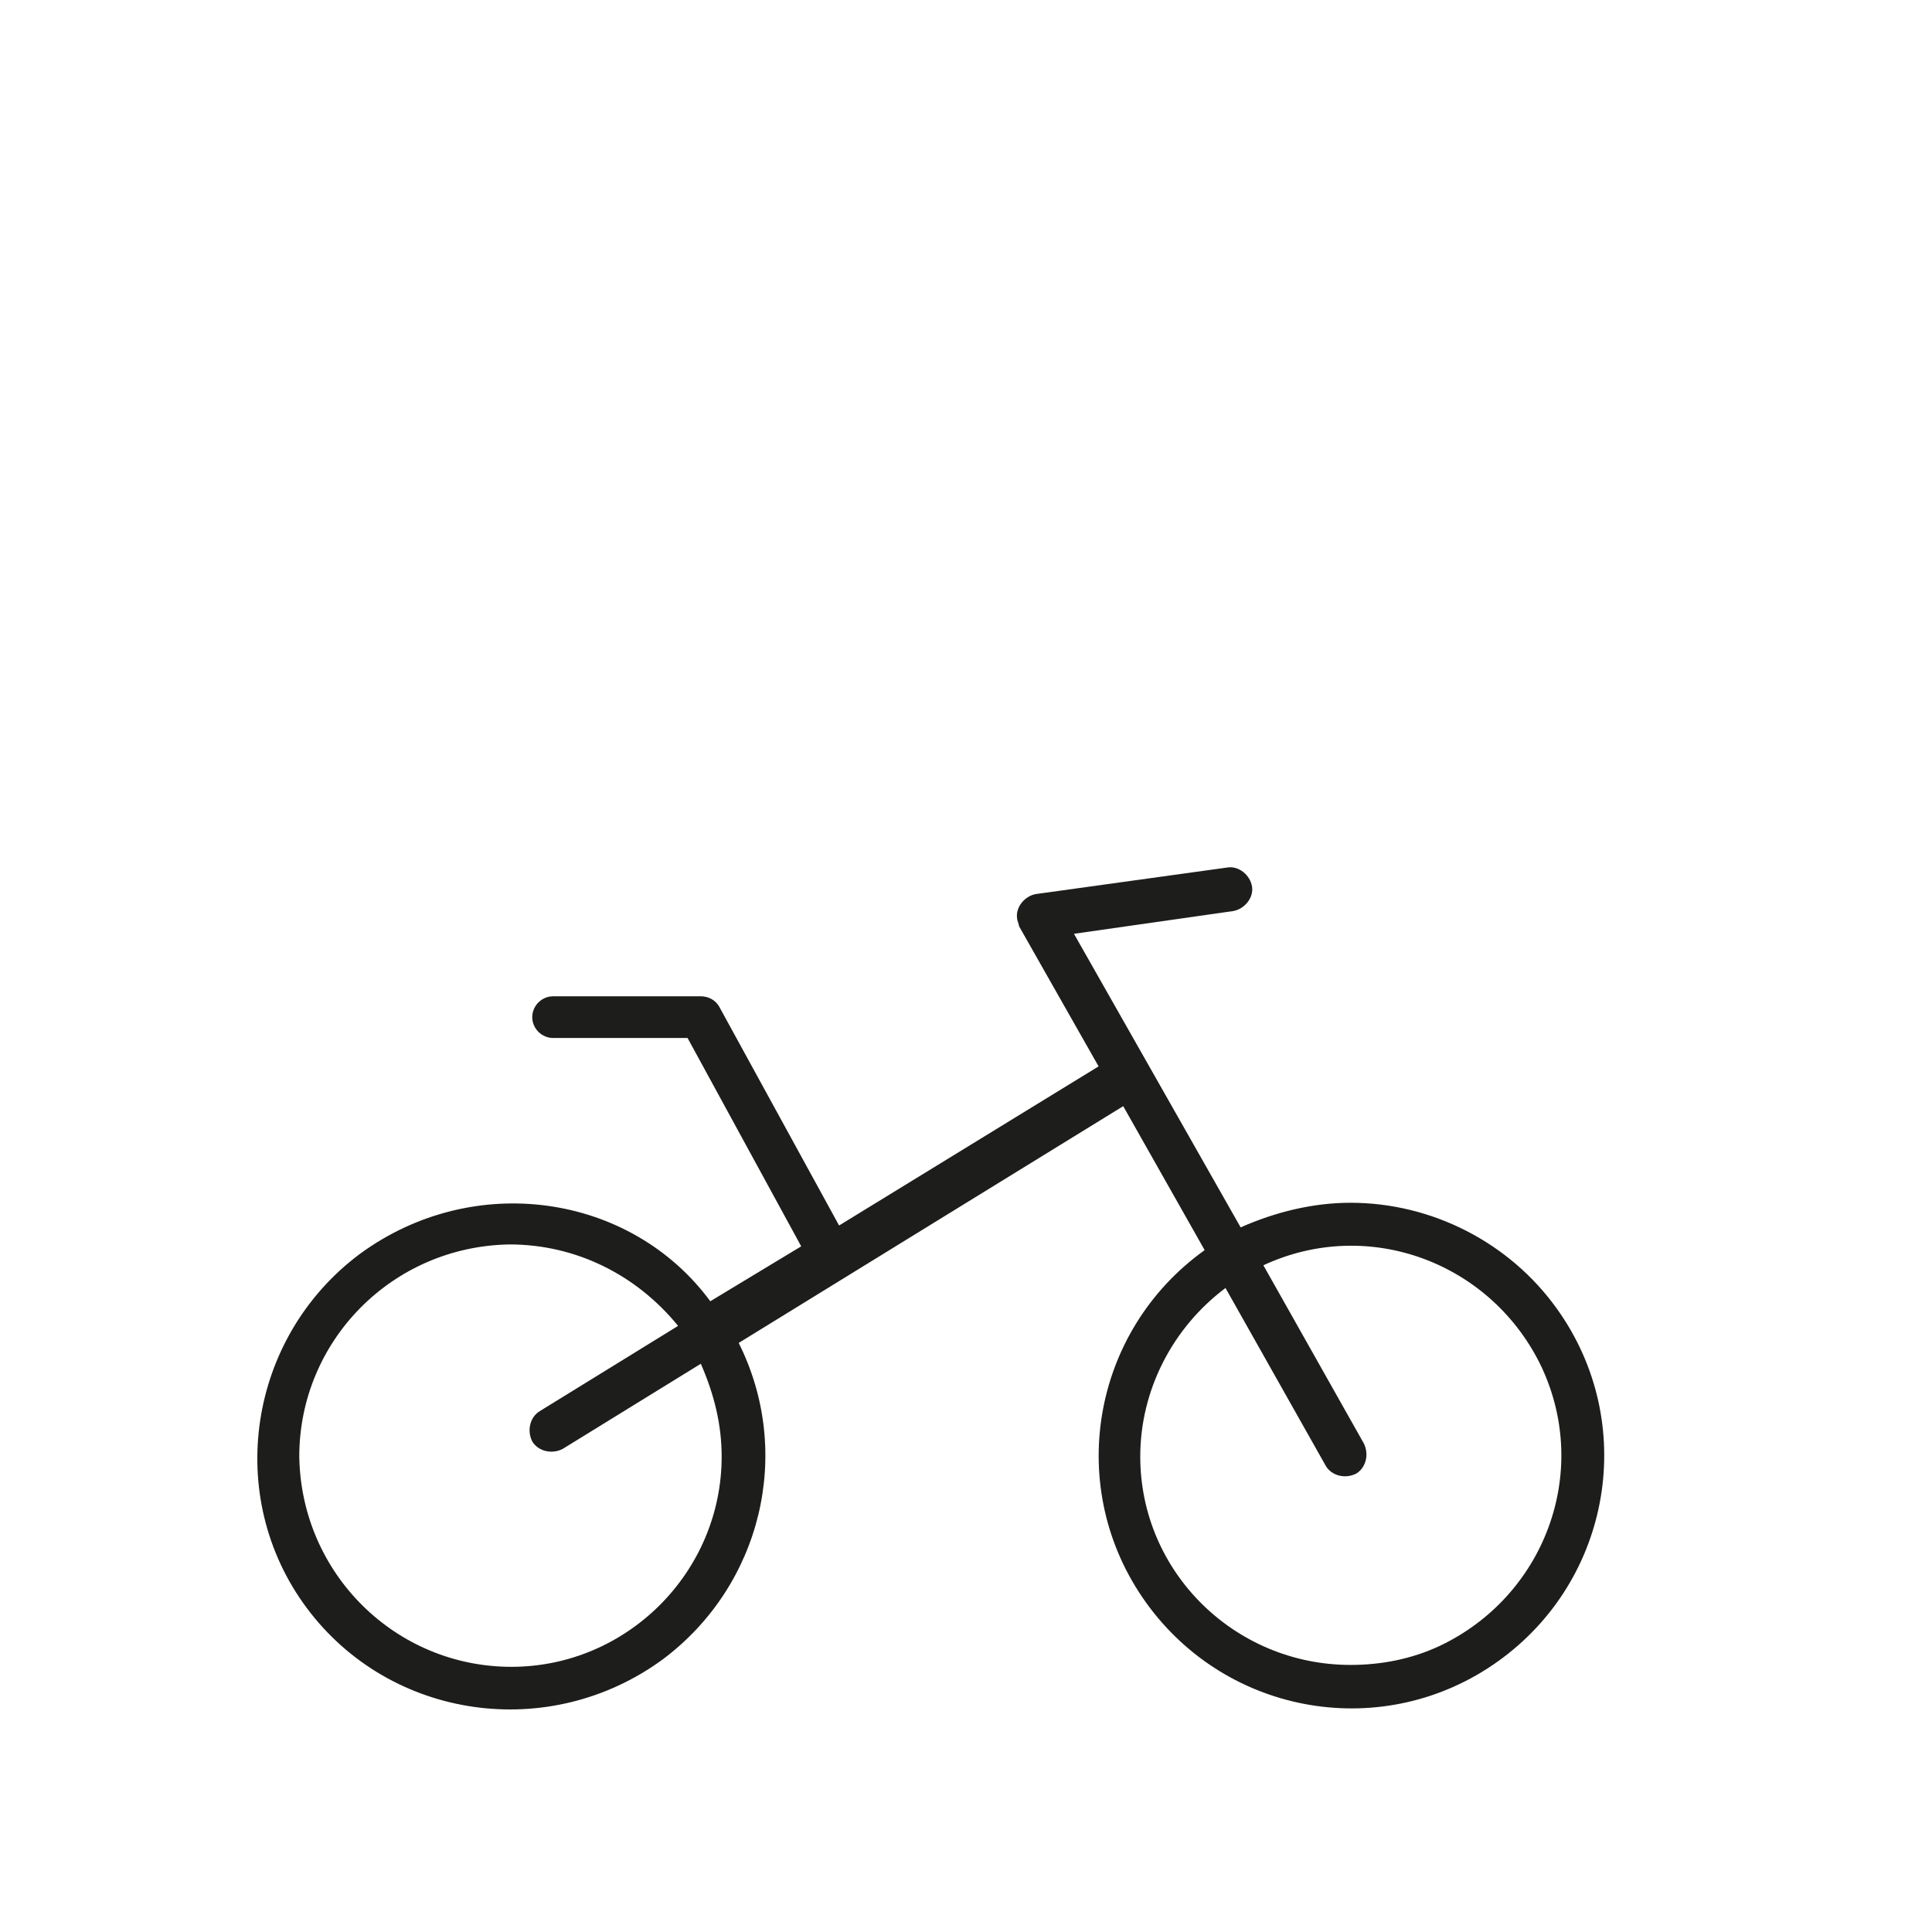 <?xml version="1.0" encoding="utf-8"?>
<!-- Generator: Adobe Illustrator 25.0.0, SVG Export Plug-In . SVG Version: 6.00 Build 0)  -->
<svg version="1.1" id="Ebene_1" xmlns="http://www.w3.org/2000/svg" xmlns:xlink="http://www.w3.org/1999/xlink" x="0px" y="0px"
	 viewBox="0 0 102 102" style="enable-background:new 0 0 102 102;" xml:space="preserve">
<style type="text/css">
	.st0{fill:#1D1D1B;}
</style>
<path class="st0" d="M71.3,63.5c-2,0-4,0.5-5.8,1.3l-8.8-15.5l8.4-1.2c0.6-0.1,1.1-0.7,1-1.3c-0.1-0.6-0.7-1.1-1.3-1l-10.1,1.4
	c-0.6,0.1-1.1,0.7-1,1.3c0,0.1,0.1,0.3,0.1,0.4l4.2,7.4l-13.7,8.4l-6.3-11.5c-0.2-0.4-0.6-0.6-1-0.6h-7.8c-0.6,0-1.1,0.5-1.1,1.1
	c0,0.6,0.5,1.1,1.1,1.1h7.1l6,11l-4.8,2.9C33.3,63,25,61.8,19,66.2c-5.9,4.4-7.2,12.8-2.8,18.7S29,92,35,87.6
	c5.2-3.9,6.9-10.9,4-16.7l20.3-12.5l4.3,7.6c-6,4.3-7.4,12.6-3.1,18.6c4.3,6,12.6,7.4,18.6,3.1c6-4.3,7.4-12.6,3.1-18.6
	C79.7,65.6,75.6,63.5,71.3,63.5L71.3,63.5z M38.1,76.9C38.1,83,33.1,88,27,88c-6.1,0-11.1-4.9-11.2-11.1c0-6.1,4.9-11.1,11.1-11.2
	c3.5,0,6.7,1.6,8.9,4.3l-7.3,4.5c-0.5,0.3-0.7,1-0.4,1.6c0.3,0.5,1,0.7,1.6,0.4c0,0,0,0,0,0l7.3-4.5C37.7,73.6,38.1,75.2,38.1,76.9z
	 M71.3,87.9c-6.1,0-11.1-4.9-11.1-11c0-3.5,1.7-6.8,4.5-8.9l5.3,9.4c0.3,0.5,1,0.7,1.6,0.4c0.5-0.3,0.7-1,0.4-1.6l-5.3-9.4
	c5.6-2.6,12.1-0.1,14.7,5.4c2.6,5.6,0.1,12.1-5.4,14.7C74.5,87.6,72.9,87.9,71.3,87.9L71.3,87.9z"/>
</svg>
